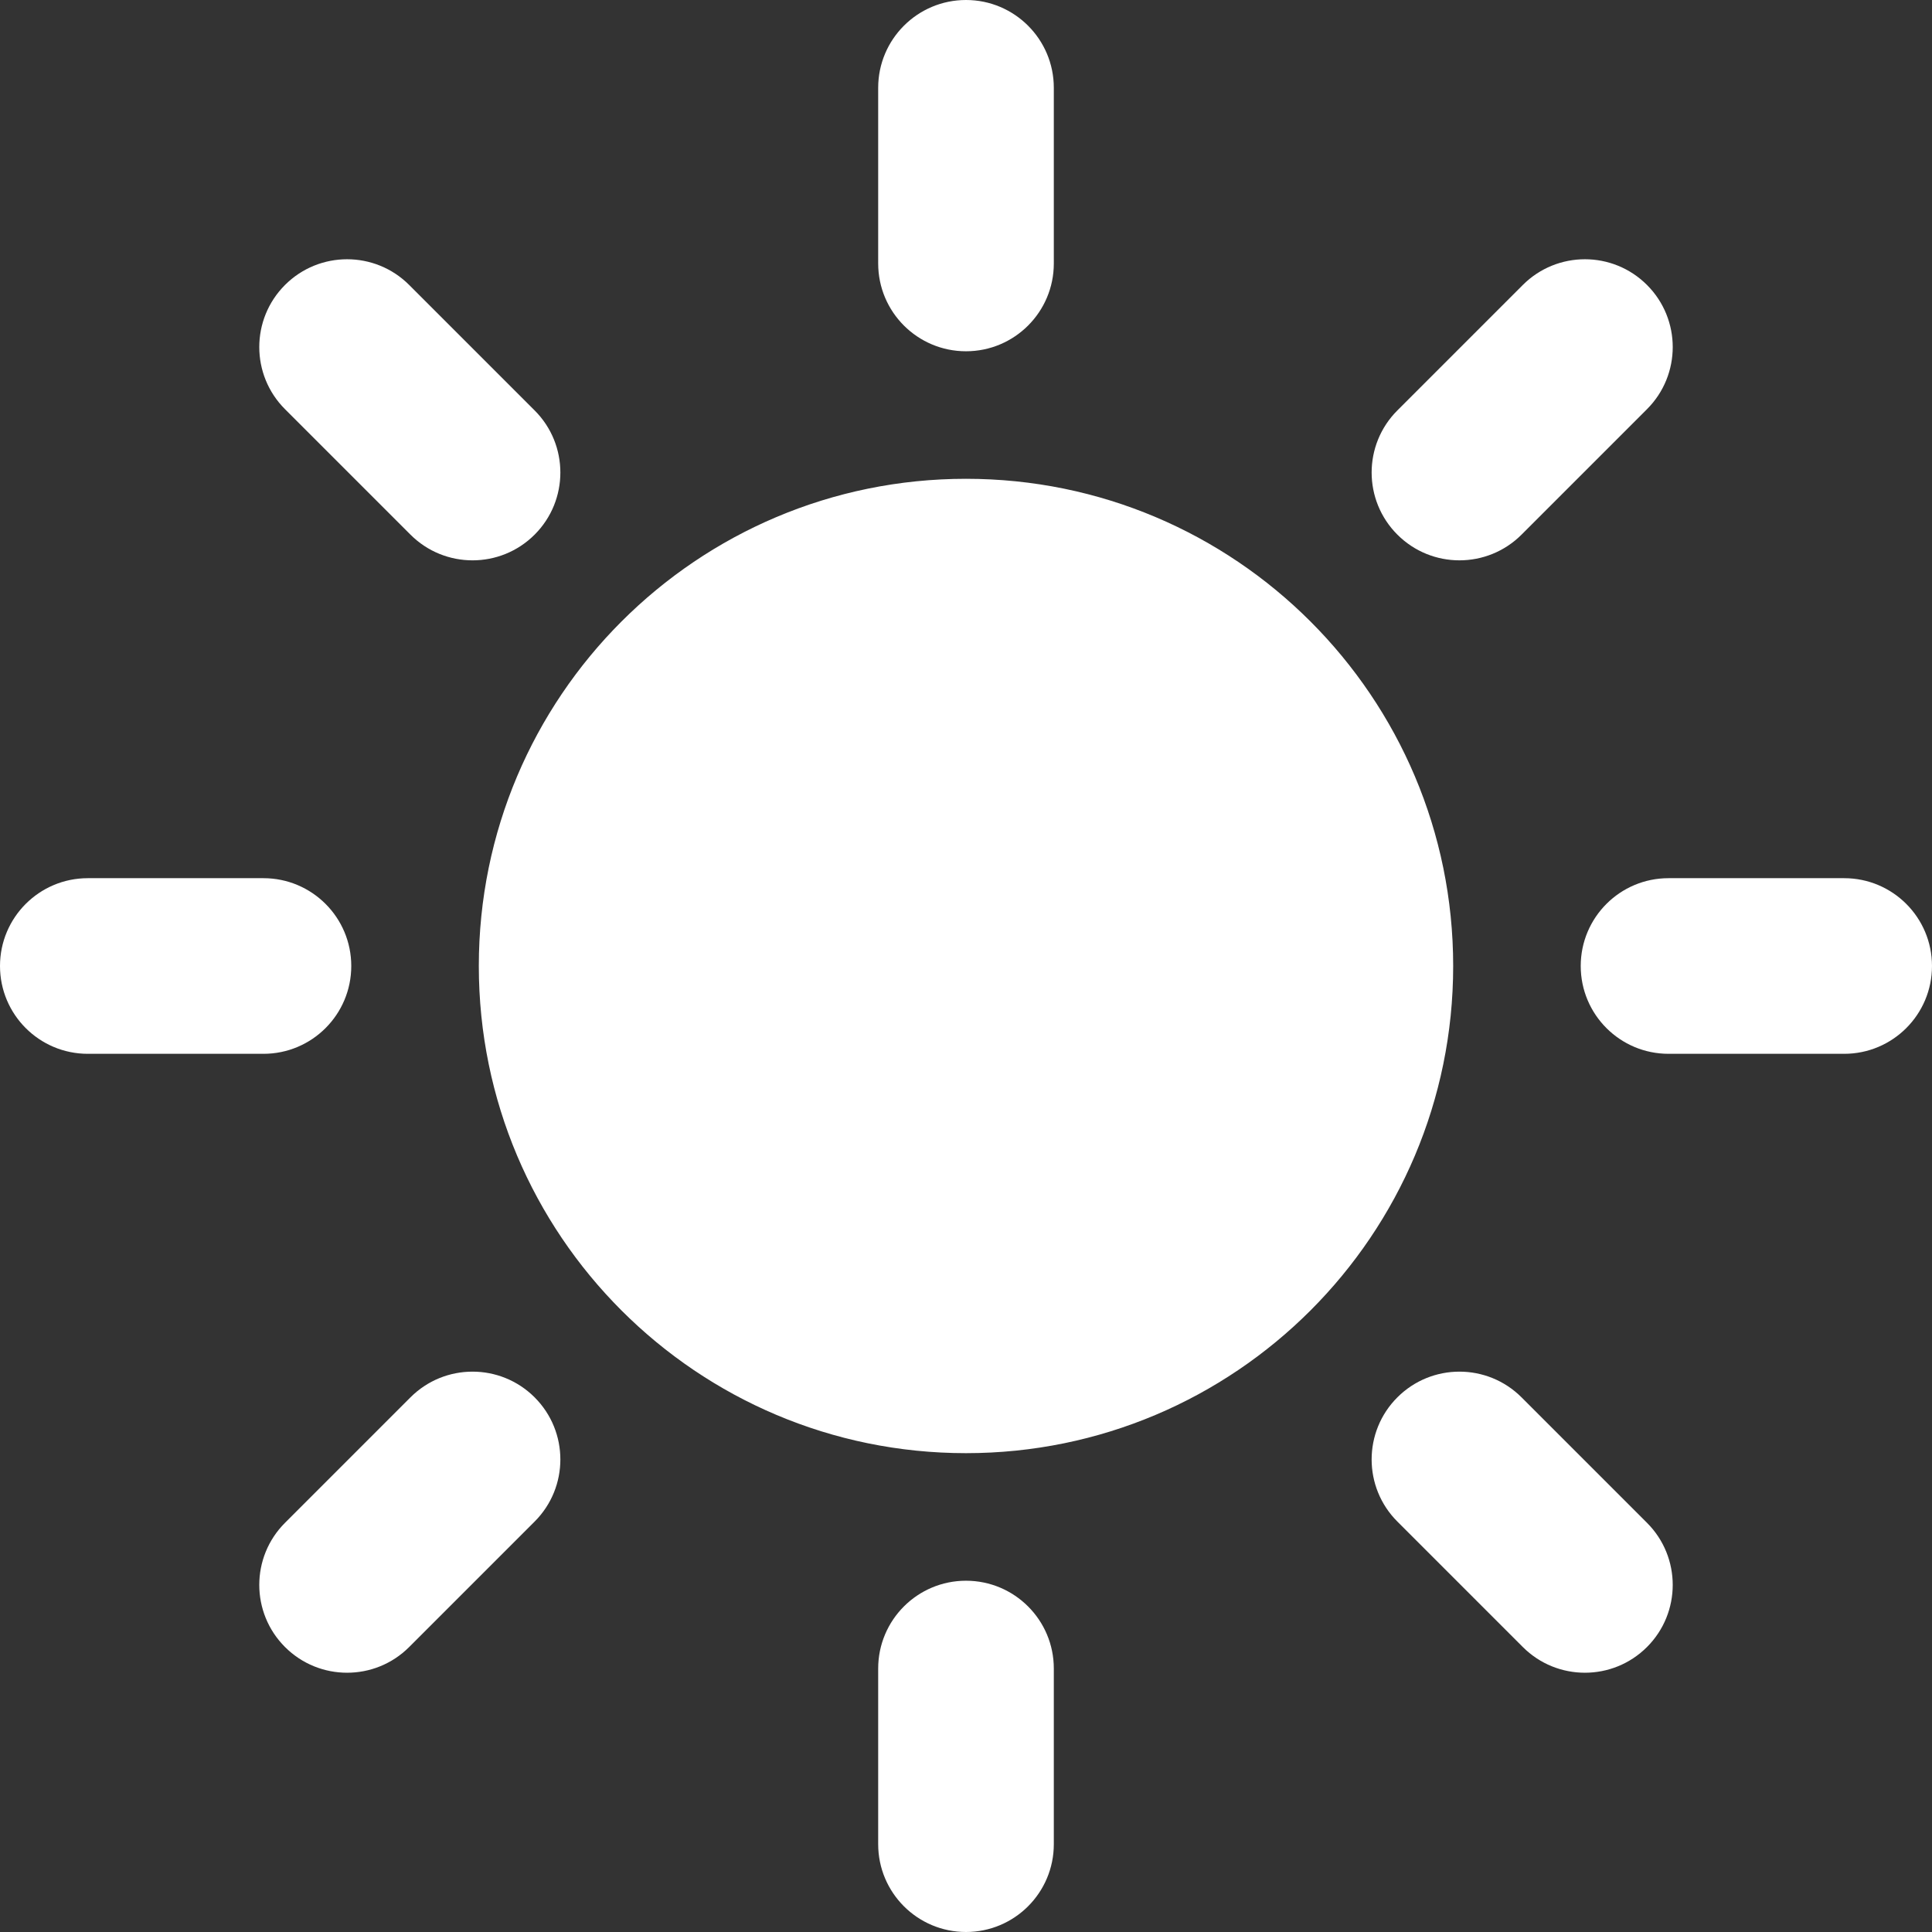 <svg xmlns="http://www.w3.org/2000/svg" version="1.1" xmlns:xlink="http://www.w3.org/1999/xlink" width="512" height="512" x="0" y="0" viewBox="0 0 563.055 563.055" style="enable-background:new 0 0 512 512" xml:space="preserve" class=""><rect x="0" y="0" width="563.055" height="563.055" fill="#333333" stroke="none"/><g><path d="M281.527 0c14.135 0 25.593 11.459 25.593 25.593V76.78c0 14.135-11.458 25.593-25.593 25.593s-25.593-11.459-25.593-25.593V25.593C255.934 11.459 267.392 0 281.527 0zM281.527 139.539c-78.414 0-141.982 63.567-141.982 141.983 0 78.413 63.568 141.982 141.982 141.982 78.416 0 141.982-63.569 141.982-141.982 0-78.416-63.566-141.983-141.982-141.983zM119.252 83.052c-9.995-9.995-26.2-9.995-36.194 0-9.995 9.995-9.995 26.2 0 36.195l36.562 36.562c9.995 9.995 26.2 9.995 36.194 0 9.995-9.995 9.995-26.2 0-36.195zM0 281.527c0-14.135 11.459-25.593 25.593-25.593H76.78c14.135 0 25.593 11.458 25.593 25.593S90.915 307.12 76.78 307.12H25.593C11.459 307.121 0 295.663 0 281.527zM155.814 443.436c9.995-9.994 9.995-26.197 0-36.194-9.995-9.994-26.2-9.994-36.194 0l-36.562 36.563c-9.995 9.994-9.995 26.2 0 36.194s26.199 9.994 36.194 0zM281.527 460.681c14.135 0 25.593 11.458 25.593 25.593v51.187c0 14.135-11.458 25.593-25.593 25.593s-25.593-11.458-25.593-25.593v-51.187c0-14.135 11.458-25.593 25.593-25.593zM443.436 407.242c-9.997-9.994-26.2-9.994-36.194 0-9.997 9.997-9.997 26.2 0 36.194l36.56 36.563c9.997 9.994 26.2 9.994 36.194 0 9.997-9.994 9.997-26.2 0-36.194zM460.681 281.527c0-14.135 11.458-25.593 25.593-25.593h51.187c14.135 0 25.593 11.458 25.593 25.593s-11.458 25.593-25.593 25.593h-51.187c-14.135.001-25.593-11.457-25.593-25.593zM479.997 119.246c9.997-9.995 9.997-26.2 0-36.195-9.994-9.995-26.197-9.995-36.194 0l-36.56 36.562c-9.997 9.995-9.997 26.2 0 36.195 9.994 9.995 26.197 9.995 36.194 0z" fill="#ffffff" opacity="1" data-original="#ffffff" class=""></path></g></svg>
